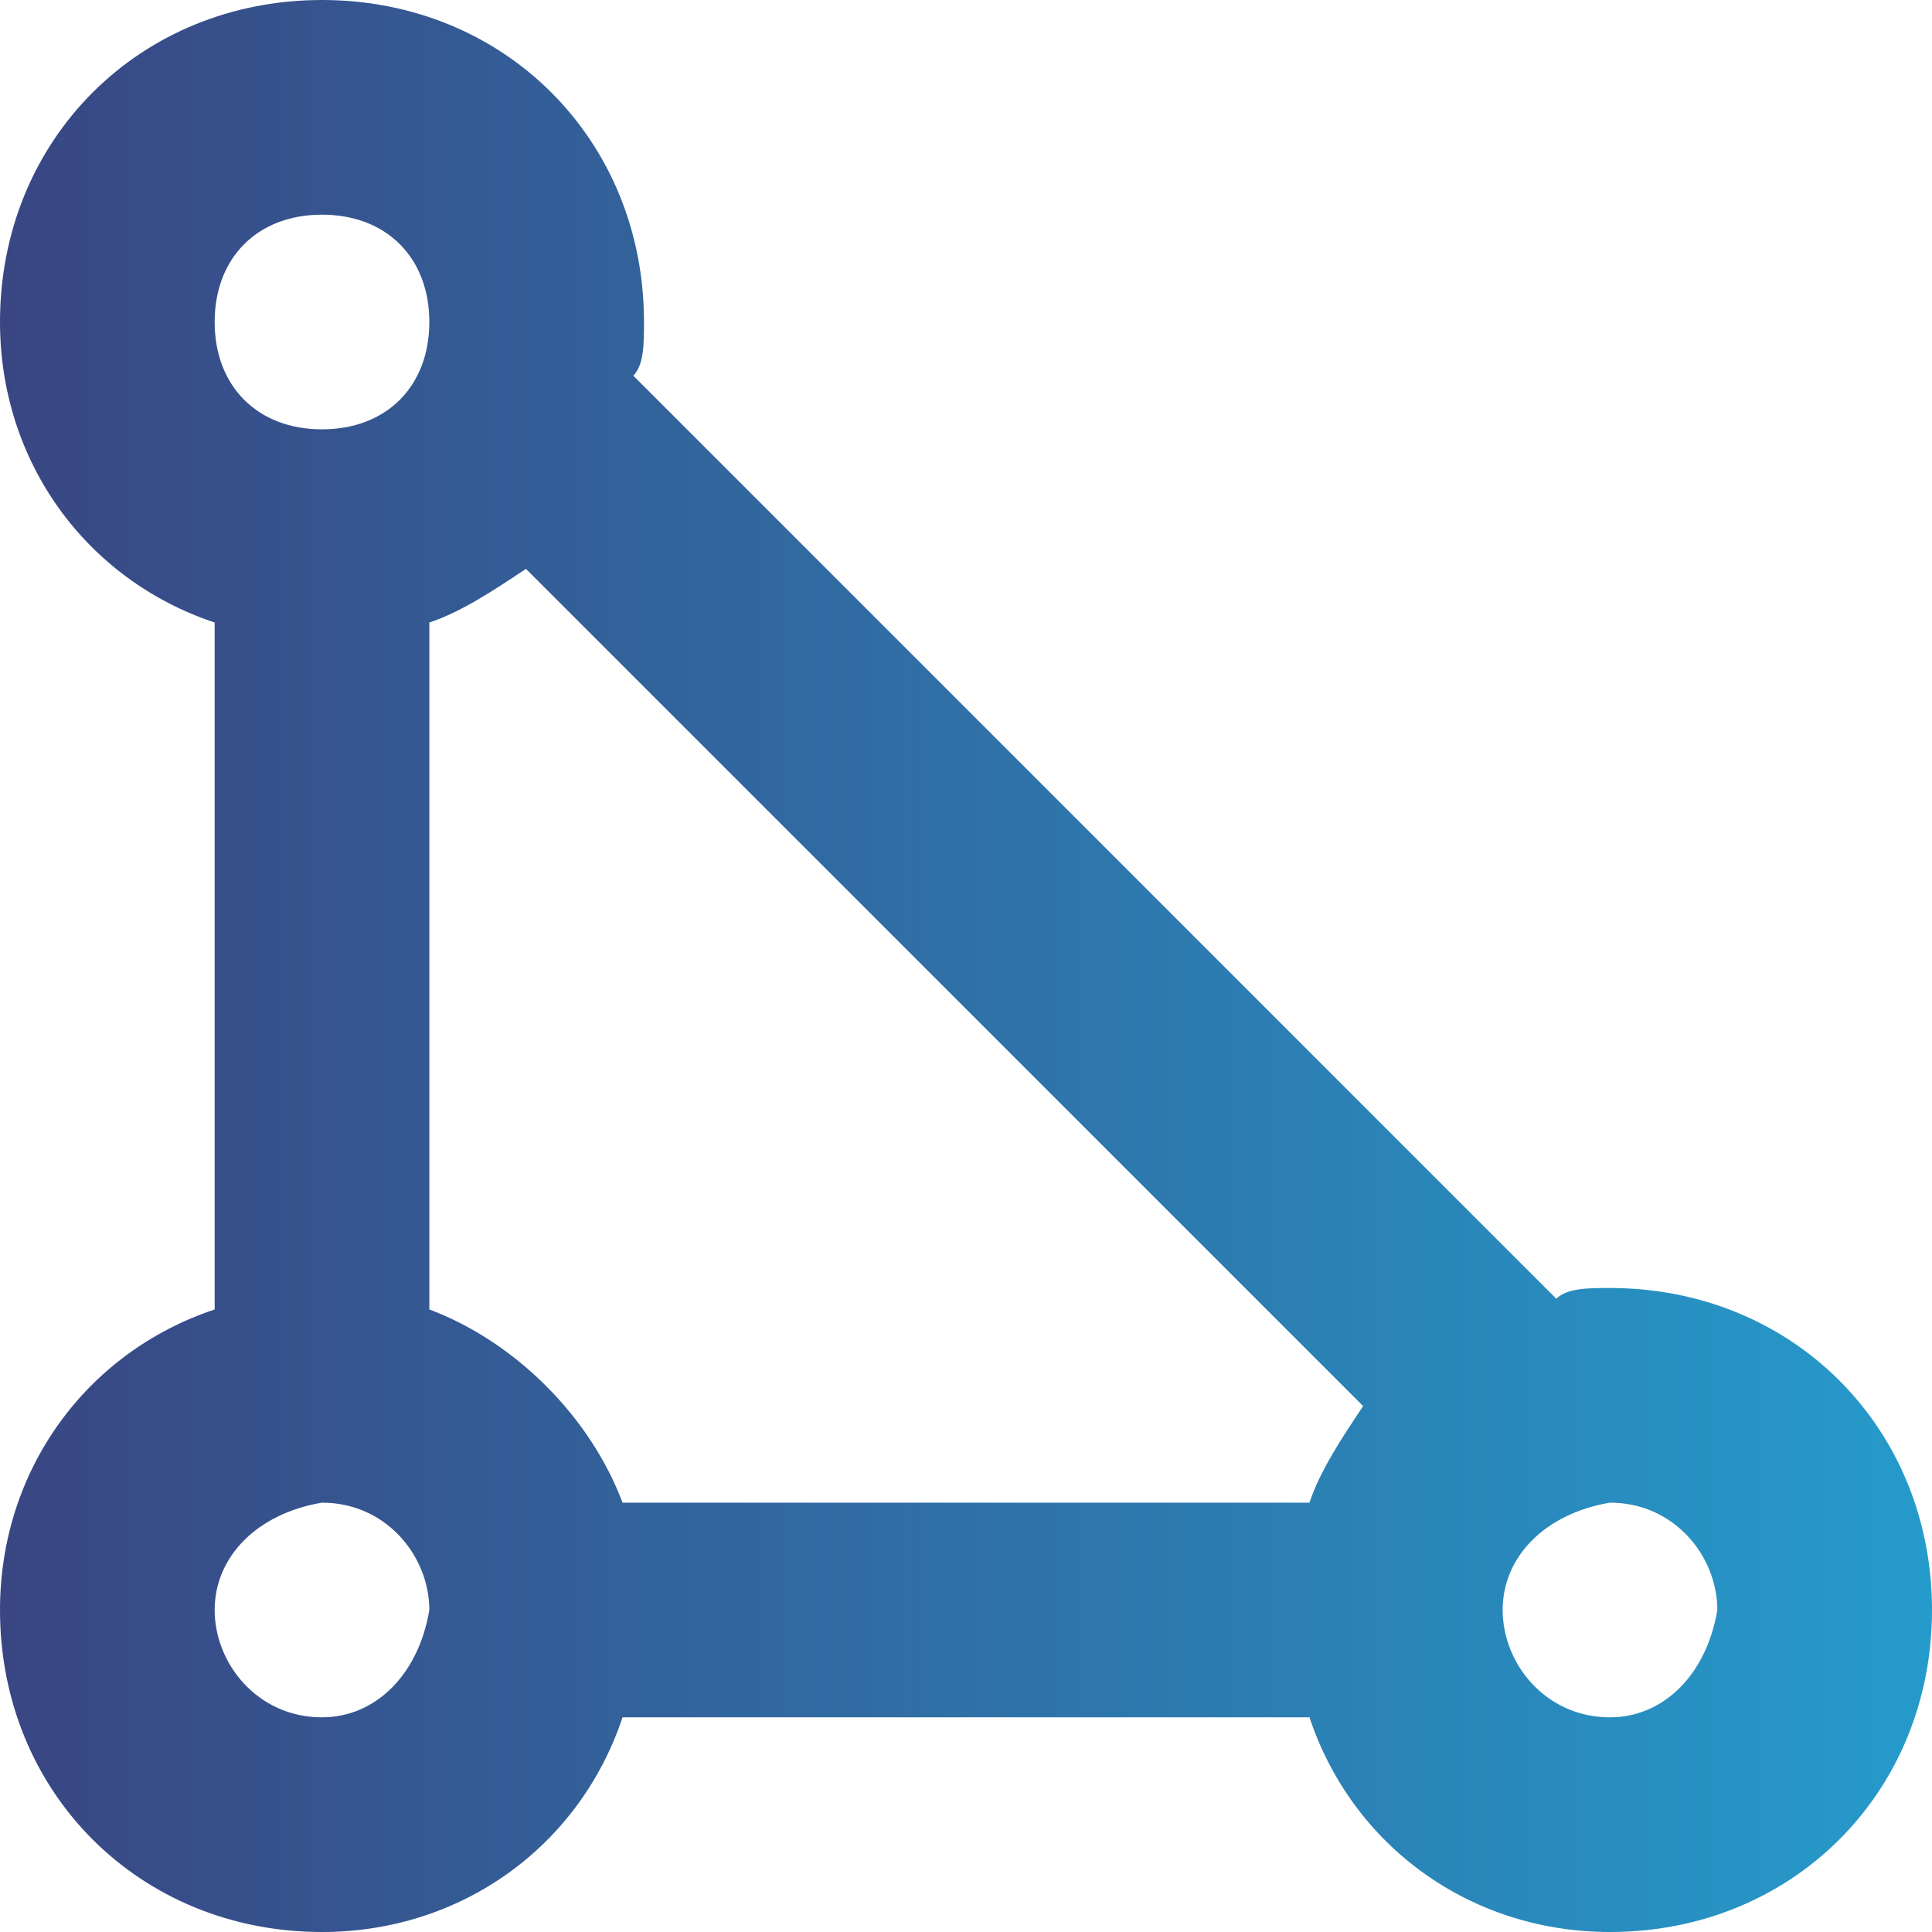 <?xml version="1.0" encoding="utf-8"?>
<!-- Generator: Adobe Illustrator 23.0.1, SVG Export Plug-In . SVG Version: 6.00 Build 0)  -->
<svg version="1.1" id="Layer_1" xmlns="http://www.w3.org/2000/svg" xmlns:xlink="http://www.w3.org/1999/xlink" x="0px" y="0px"
	 viewBox="0 0 18 18" style="enable-background:new 0 0 18 18;" xml:space="preserve">
<style type="text/css">
	.st0{fill:url(#SVGID_1_);}
</style>
<linearGradient id="SVGID_1_" gradientUnits="userSpaceOnUse" x1="0" y1="9" x2="18" y2="9">
	<stop  offset="0" style="stop-color:#394683"/>
	<stop  offset="1" style="stop-color:#259BCB"/>
</linearGradient>
<path class="st0" d="M15,12c-0.2,0-0.4,0-0.5,0.1L5.9,3.5C6,3.4,6,3.2,6,3c0-1.7-1.3-3-3-3S0,1.3,0,3c0,1.3,0.8,2.4,2,2.8v6.4
	c-1.2,0.4-2,1.5-2,2.8c0,1.7,1.3,3,3,3c1.3,0,2.4-0.8,2.8-2h6.4c0.4,1.2,1.5,2,2.8,2c1.7,0,3-1.3,3-3S16.7,12,15,12z M4,12.2V5.8
	c0.3-0.1,0.6-0.3,0.9-0.5l7.8,7.8c-0.2,0.3-0.4,0.6-0.5,0.9H5.8C5.5,13.2,4.8,12.5,4,12.2z M3,2c0.6,0,1,0.4,1,1S3.6,4,3,4
	S2,3.6,2,3l0,0C2,2.4,2.4,2,3,2z M3,16c-0.6,0-1-0.5-1-1s0.4-0.9,1-1c0.6,0,1,0.5,1,1C3.9,15.6,3.5,16,3,16z M15,16
	c-0.6,0-1-0.5-1-1s0.4-0.9,1-1c0.6,0,1,0.5,1,1C15.9,15.6,15.5,16,15,16z"/>
</svg>
